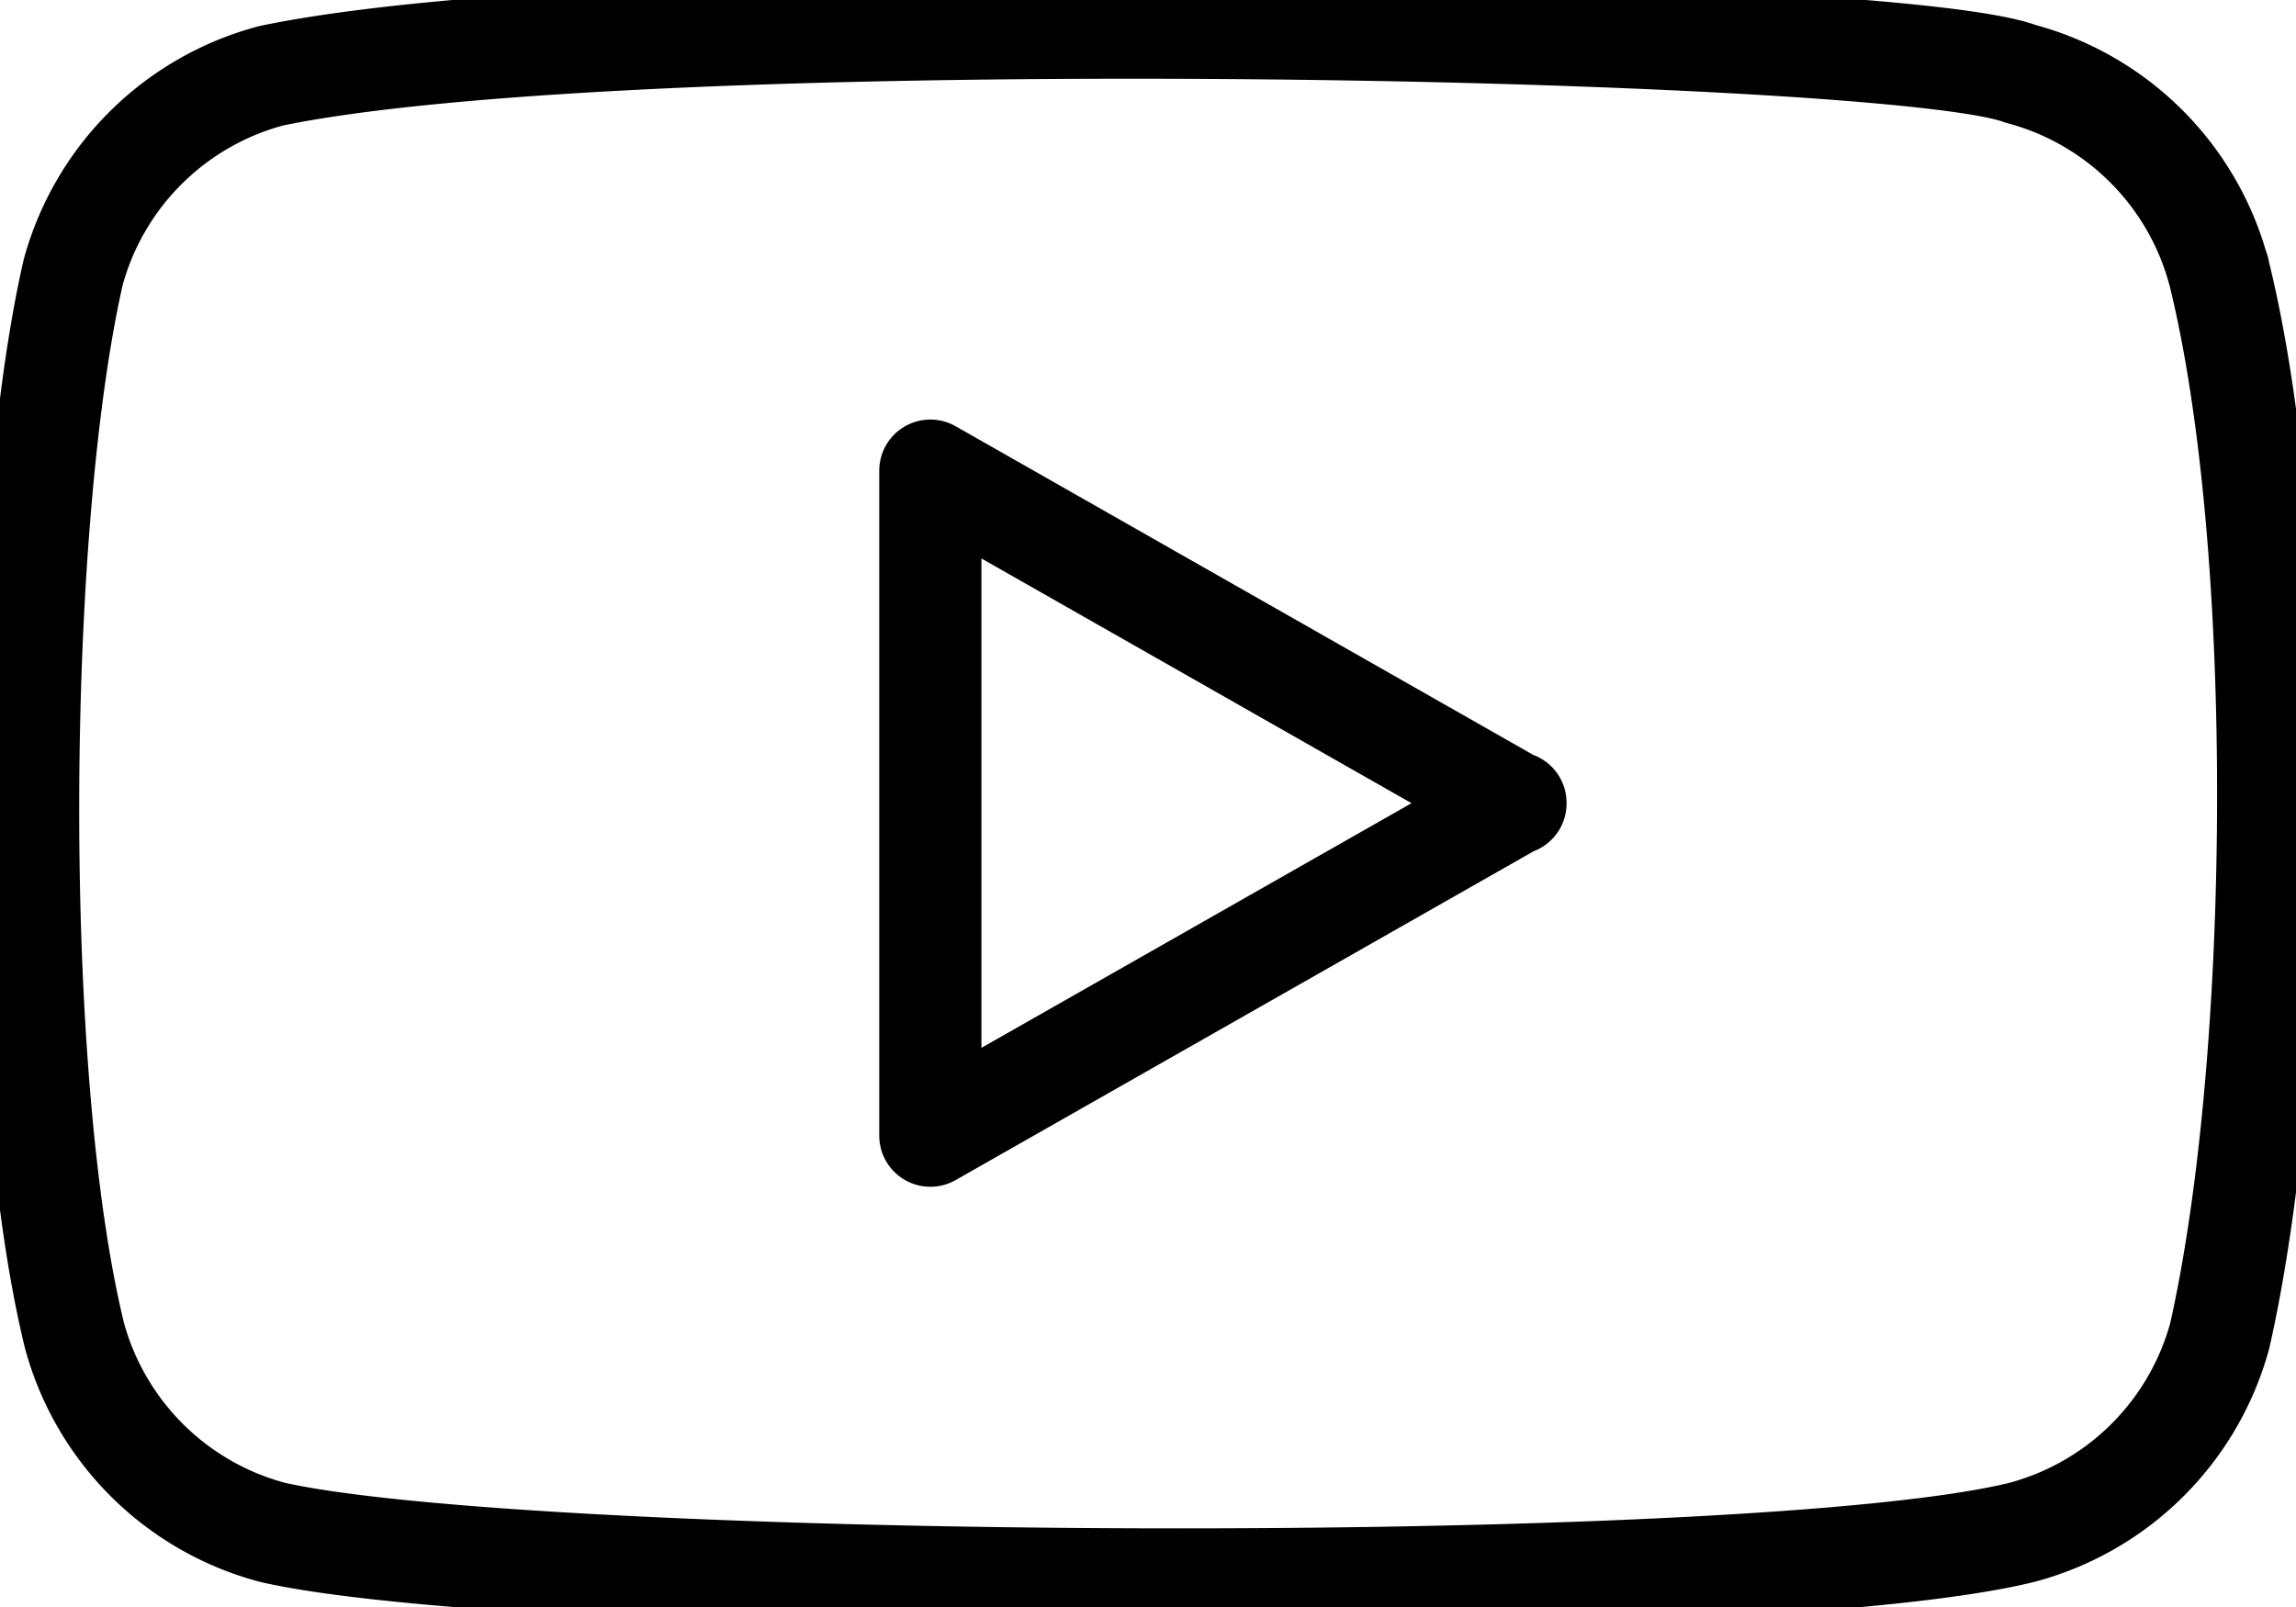 <svg xmlns="http://www.w3.org/2000/svg" width="20" height="14" fill="none"><g stroke="#000" stroke-linecap="round" stroke-linejoin="round" stroke-width=".89" clip-path="url(#a)"><path d="M19.323 2.353A2.435 2.435 0 0 0 17.6.643C16.469.217 5.533 0 2.363.66A2.436 2.436 0 0 0 .638 2.37C.131 4.586.093 9.374.65 11.64a2.436 2.436 0 0 0 1.725 1.71c2.237.508 12.862.584 15.236 0a2.436 2.436 0 0 0 1.724-1.71c.546-2.412.584-6.908-.01-9.282v-.006Z"/><path d="M13.2 7 8.104 4.1v5.794l5.097-2.9V7Z"/></g><defs><clipPath id="a"><path fill="#fff" d="M0 0h20v14H0z"/></clipPath></defs></svg>